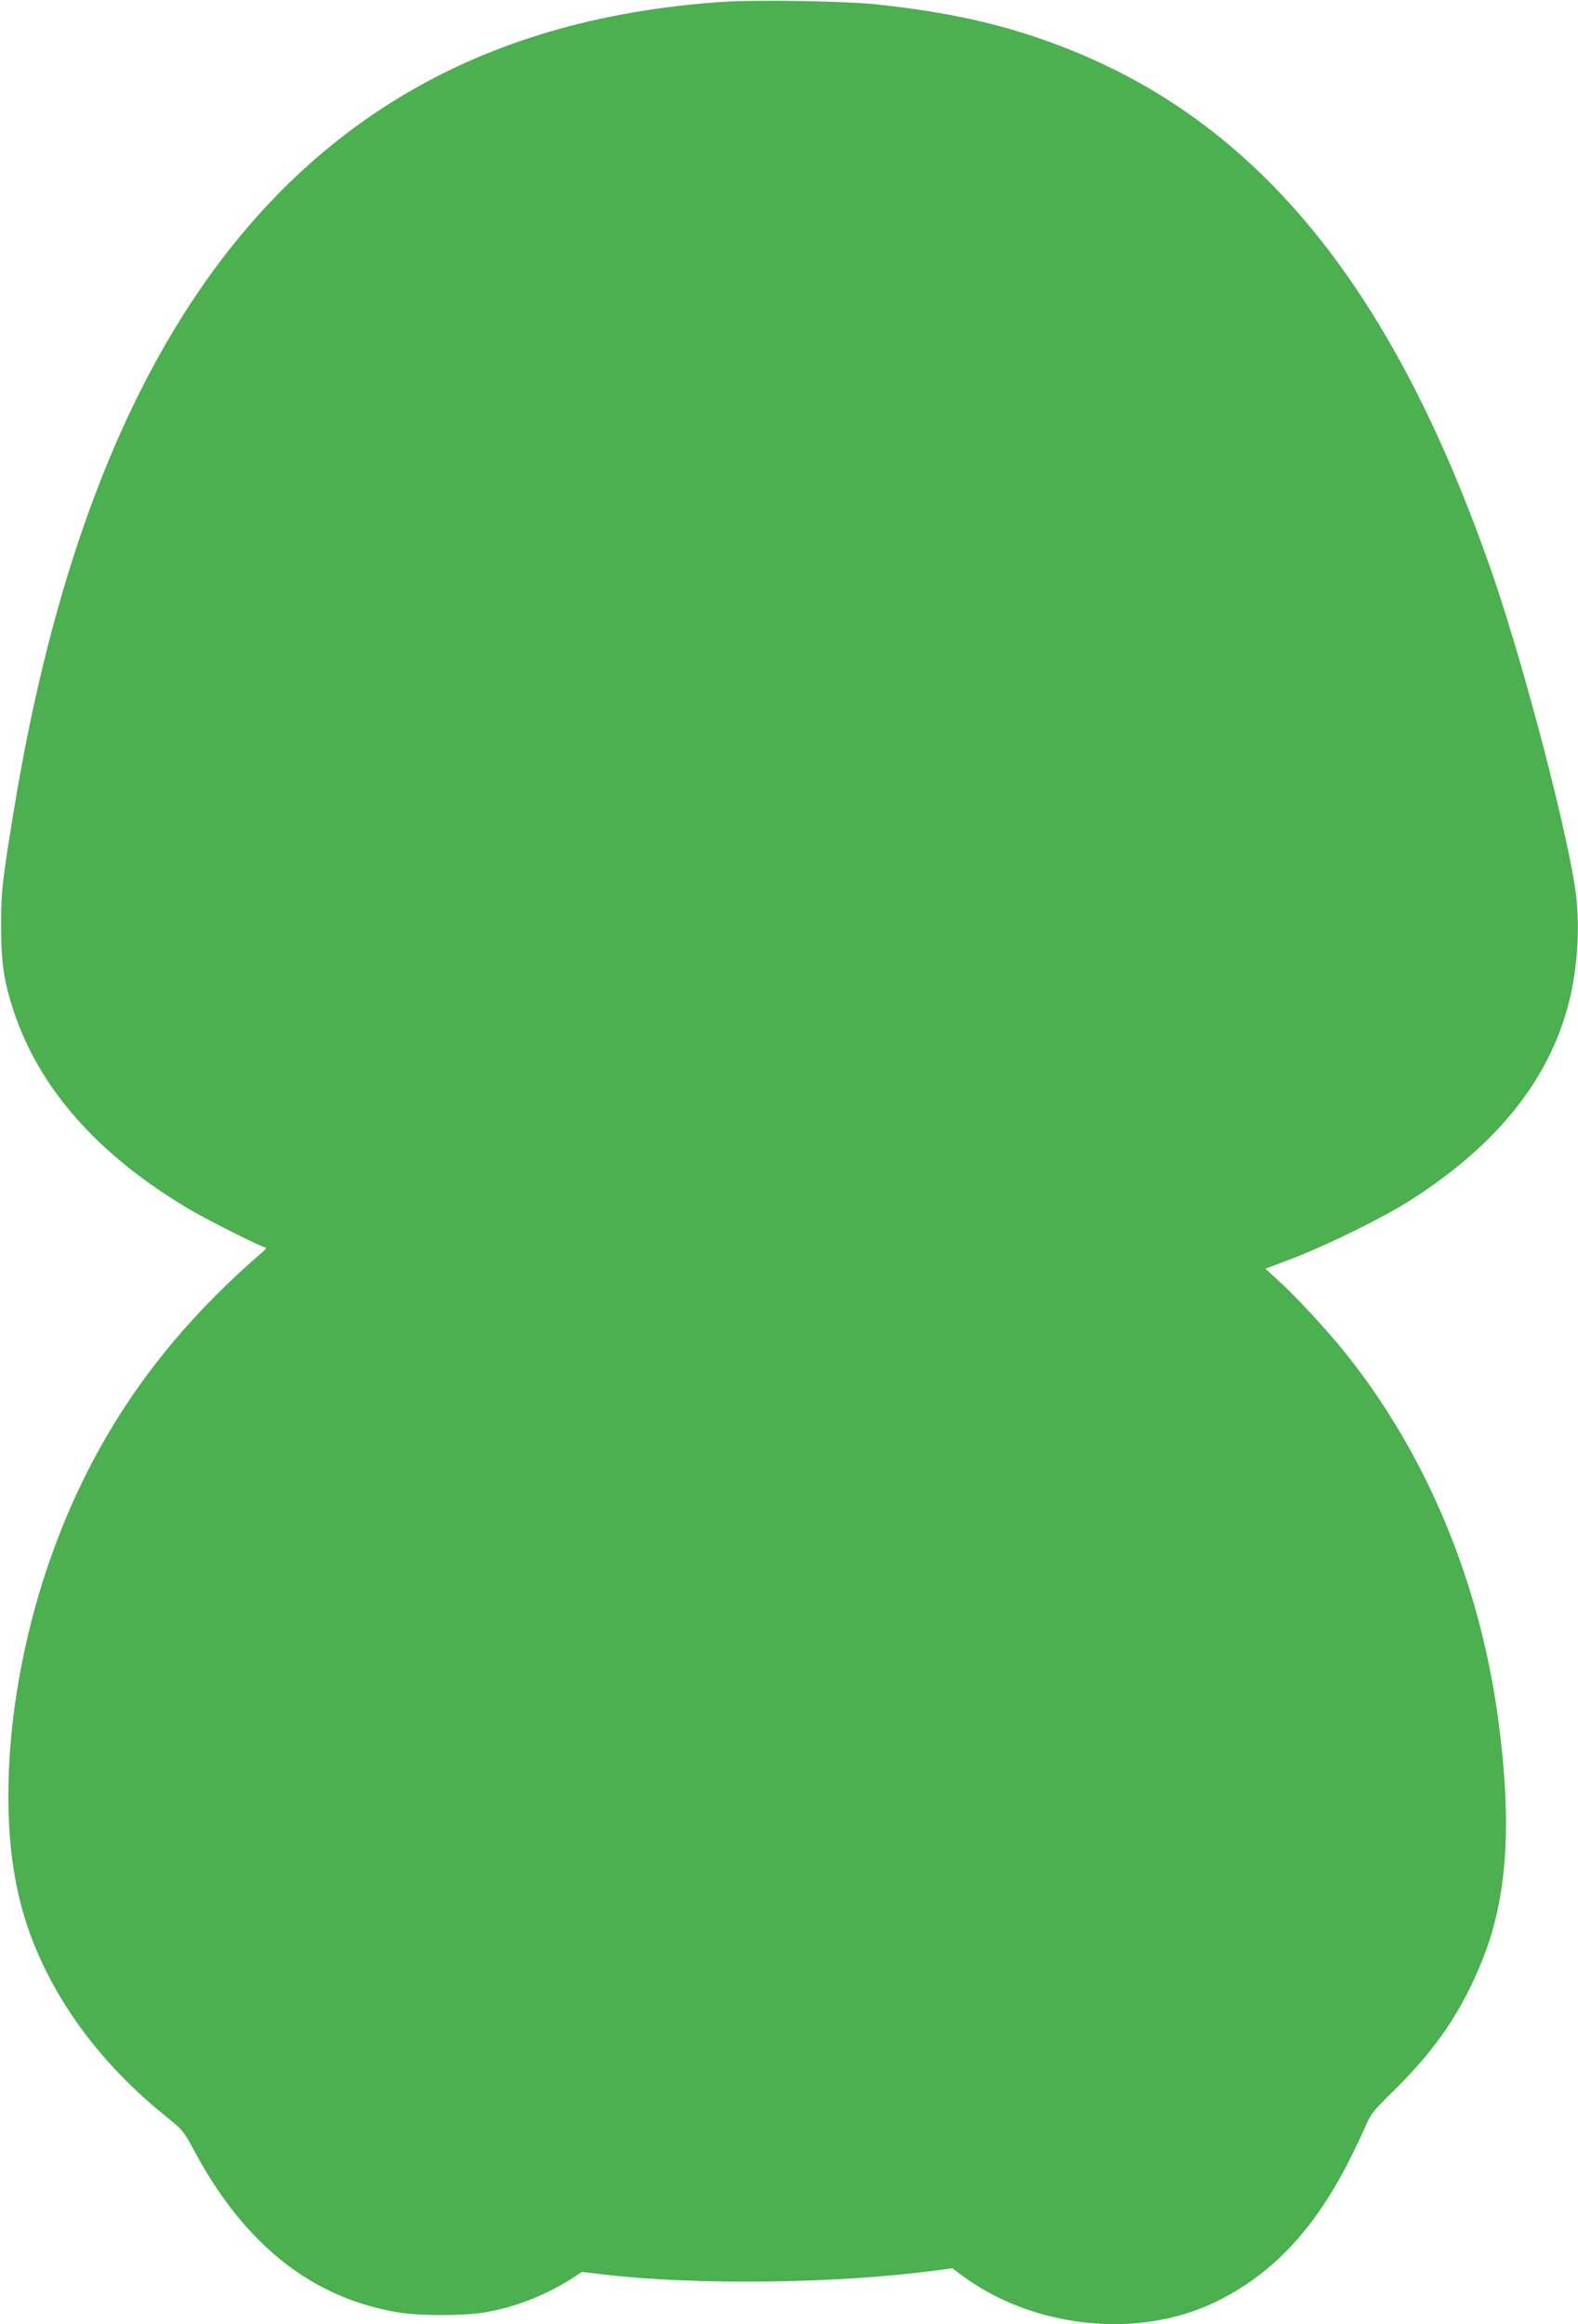 <?xml version="1.0" standalone="no"?>
<!DOCTYPE svg PUBLIC "-//W3C//DTD SVG 20010904//EN"
 "http://www.w3.org/TR/2001/REC-SVG-20010904/DTD/svg10.dtd">
<svg version="1.0" xmlns="http://www.w3.org/2000/svg"
 width="869pt" height="1280pt" viewBox="0 0 869 1280"
 preserveAspectRatio="xMidYMid meet">
<g transform="translate(0,1280) scale(0.1,-0.1)"
fill="#4caf50" stroke="none">
<path d="M3985 12790 c-691 -46 -1282 -221 -1786 -527 -1096 -665 -1795 -1952
-2118 -3898 -68 -411 -75 -472 -75 -660 0 -207 15 -310 70 -475 142 -428 468
-795 969 -1091 104 -61 398 -209 417 -209 7 0 0 -12 -17 -26 -564 -485 -941
-1033 -1175 -1709 -218 -632 -283 -1333 -168 -1830 104 -452 390 -881 810
-1219 92 -74 100 -82 154 -184 278 -522 652 -819 1129 -897 120 -20 365 -19
479 1 165 28 336 96 480 189 l51 33 110 -13 c512 -61 1281 -52 1830 20 l100
13 51 -38 c390 -291 965 -354 1390 -151 306 146 537 385 730 755 34 67 79 159
99 206 34 79 44 92 164 210 231 227 373 437 485 718 138 344 164 750 86 1327
-102 755 -394 1454 -838 2010 -96 121 -274 314 -364 395 l-79 73 153 58 c198
77 502 227 650 322 474 304 760 662 868 1087 46 181 61 398 40 585 -35 303
-281 1251 -460 1770 -539 1558 -1269 2466 -2325 2890 -328 132 -645 206 -1070
251 -170 18 -661 26 -840 14z"/>
</g>
</svg>
